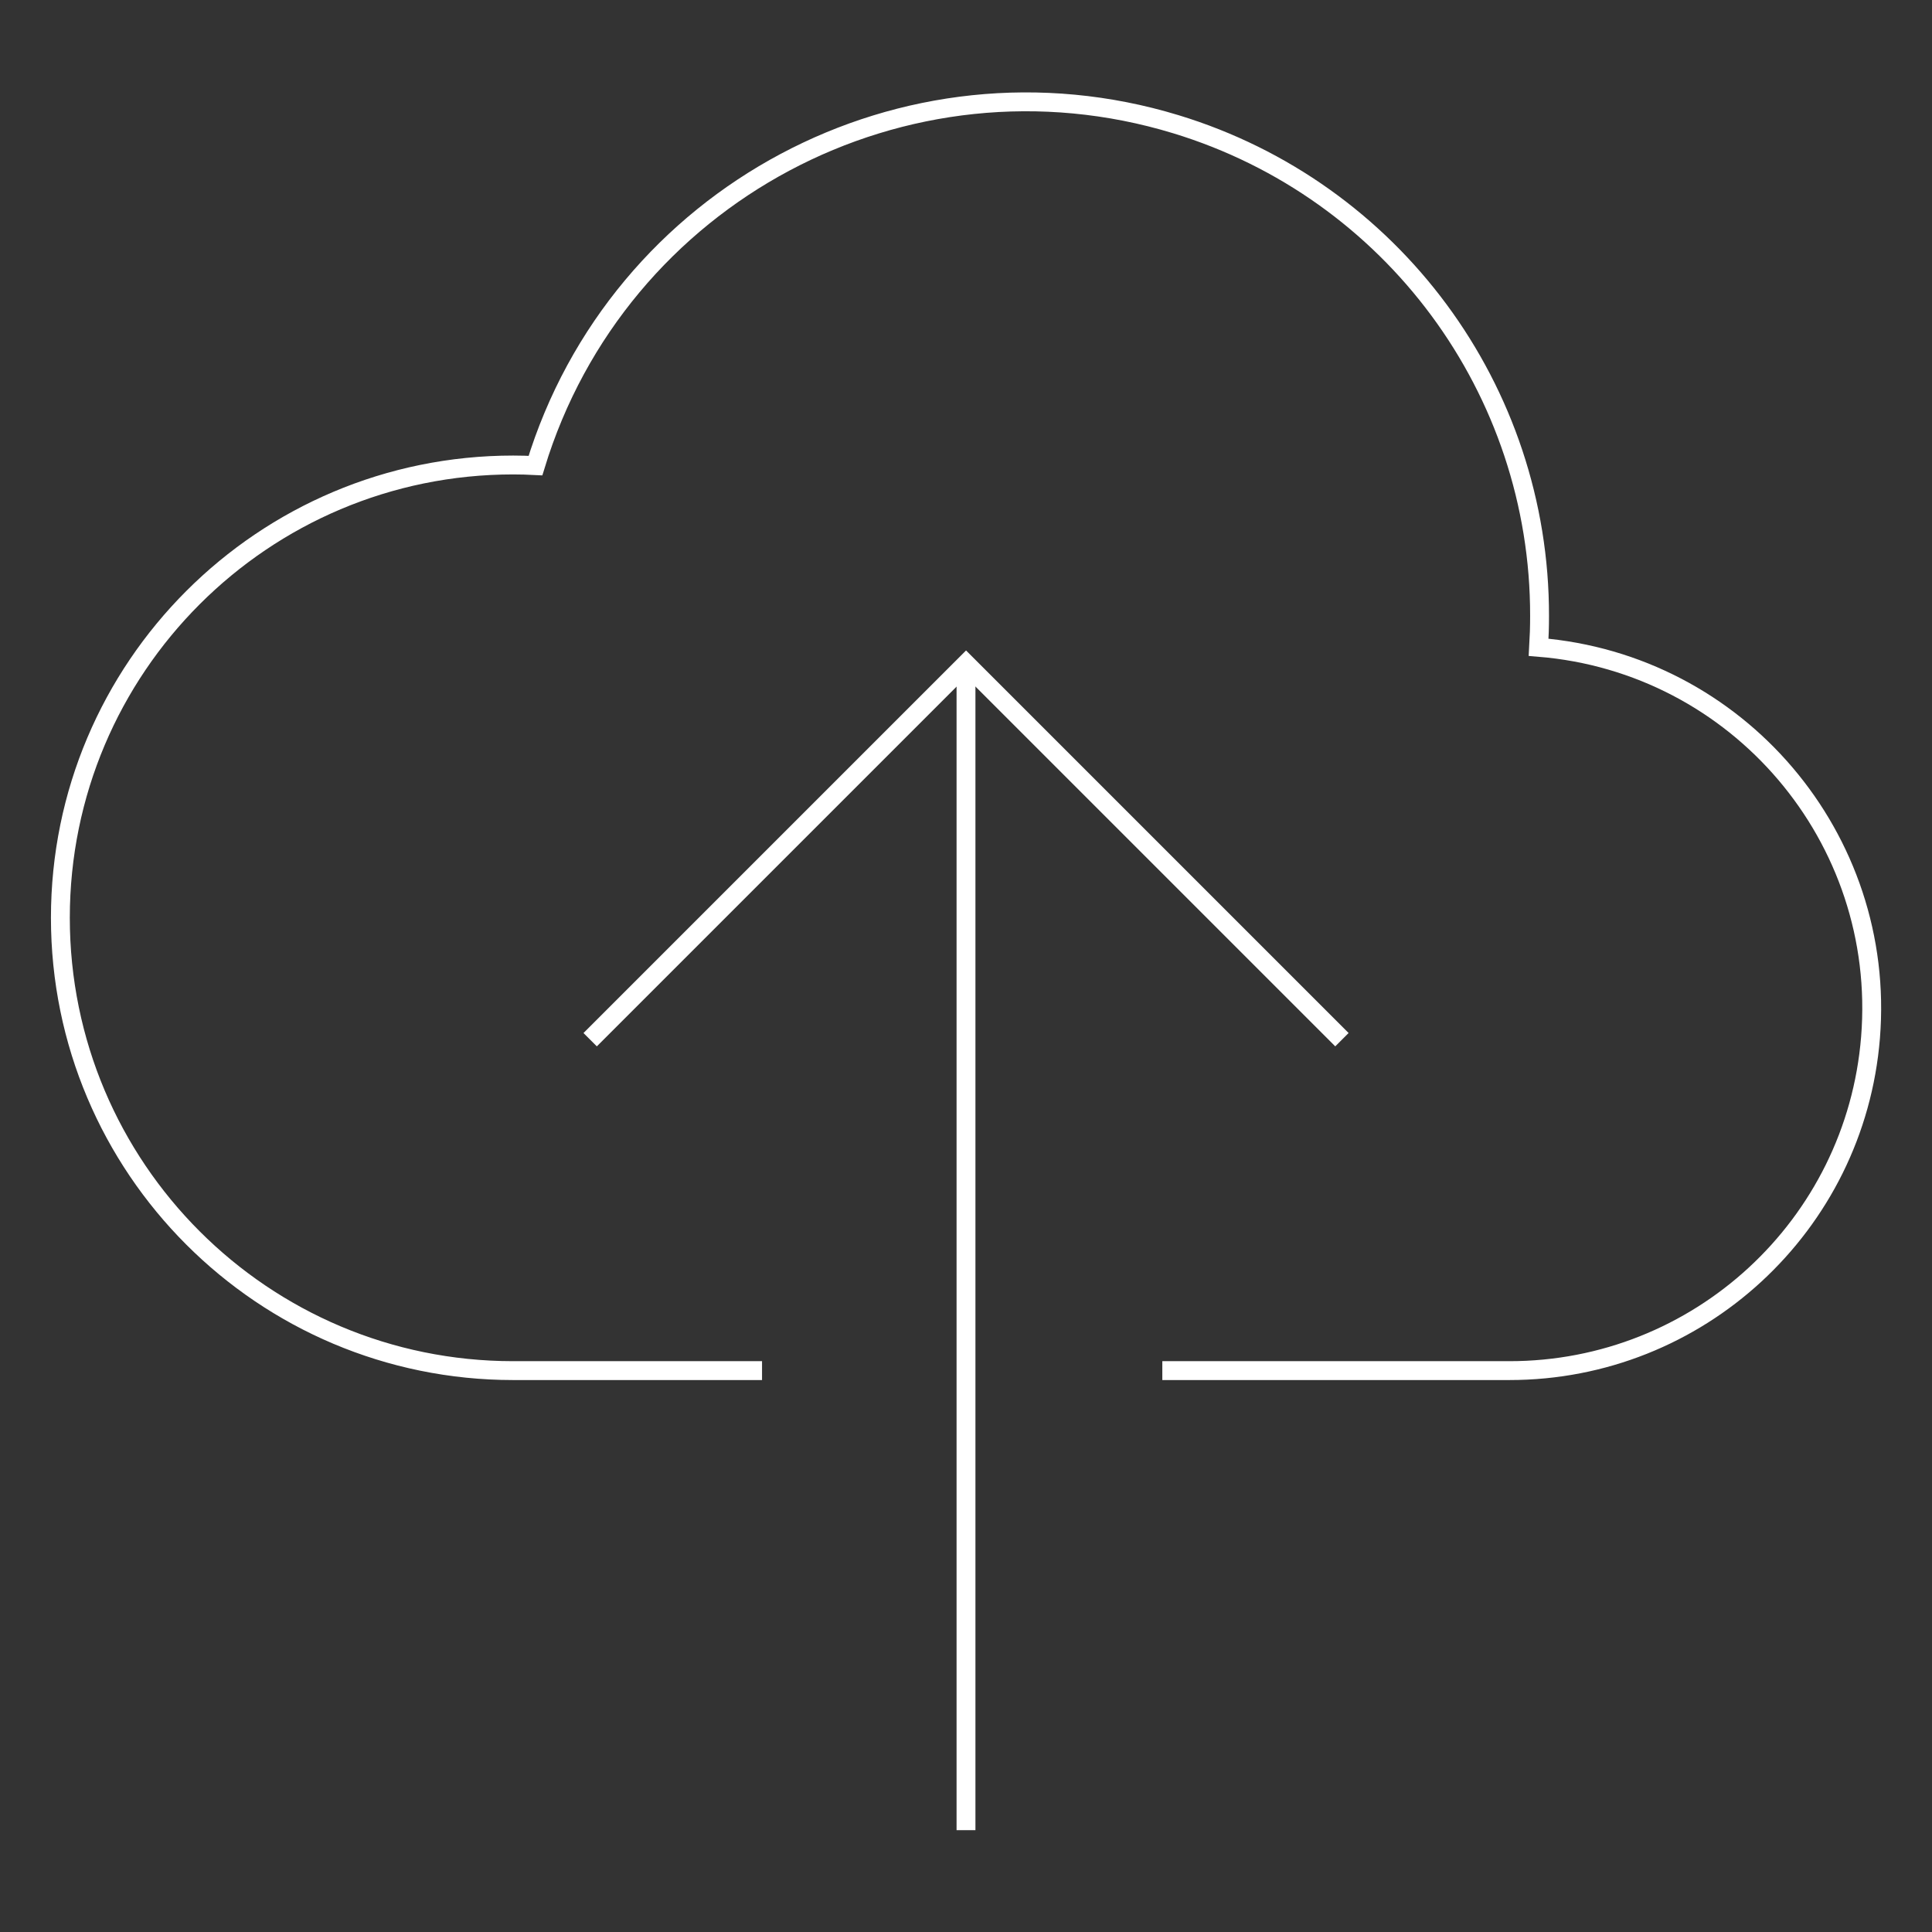 <?xml version="1.0" encoding="UTF-8"?> <!-- Generator: Adobe Illustrator 25.0.1, SVG Export Plug-In . SVG Version: 6.00 Build 0) --> <svg xmlns="http://www.w3.org/2000/svg" xmlns:xlink="http://www.w3.org/1999/xlink" version="1.1" id="Capa_1" x="0px" y="0px" viewBox="-49 141 512 512" style="enable-background:new -49 141 512 512;" xml:space="preserve"><rect x="-49" y="141" width="512" height="512" fill="#333333" stroke="none"/> <g> <path style="fill:none;stroke:#FFFFFF;stroke-width:5;stroke-miterlimit:10;" d="M152.947,504.227H87c-66.274,0-120-53.726-120-120 s53.726-120,120-120c1.928,0,3.88,0.056,5.904,0.16c21.89-71.85,97.882-112.351,169.732-90.46 c57.318,17.463,96.454,70.381,96.364,130.3c0,2.848-0.088,5.6-0.248,8.312c52.847,4.271,92.226,50.574,87.955,103.421 c-4.03,49.865-45.679,88.276-95.707,88.267h-91.973"></path> <polyline style="fill:none;stroke:#FFFFFF;stroke-width:5;stroke-miterlimit:10;" points="306.625,416.528 207.012,316.915 107.399,416.528 "></polyline> <line style="fill:none;stroke:#FFFFFF;stroke-width:5;stroke-miterlimit:10;" x1="207" y1="316.915" x2="207" y2="626.013"></line> </g> </svg> 